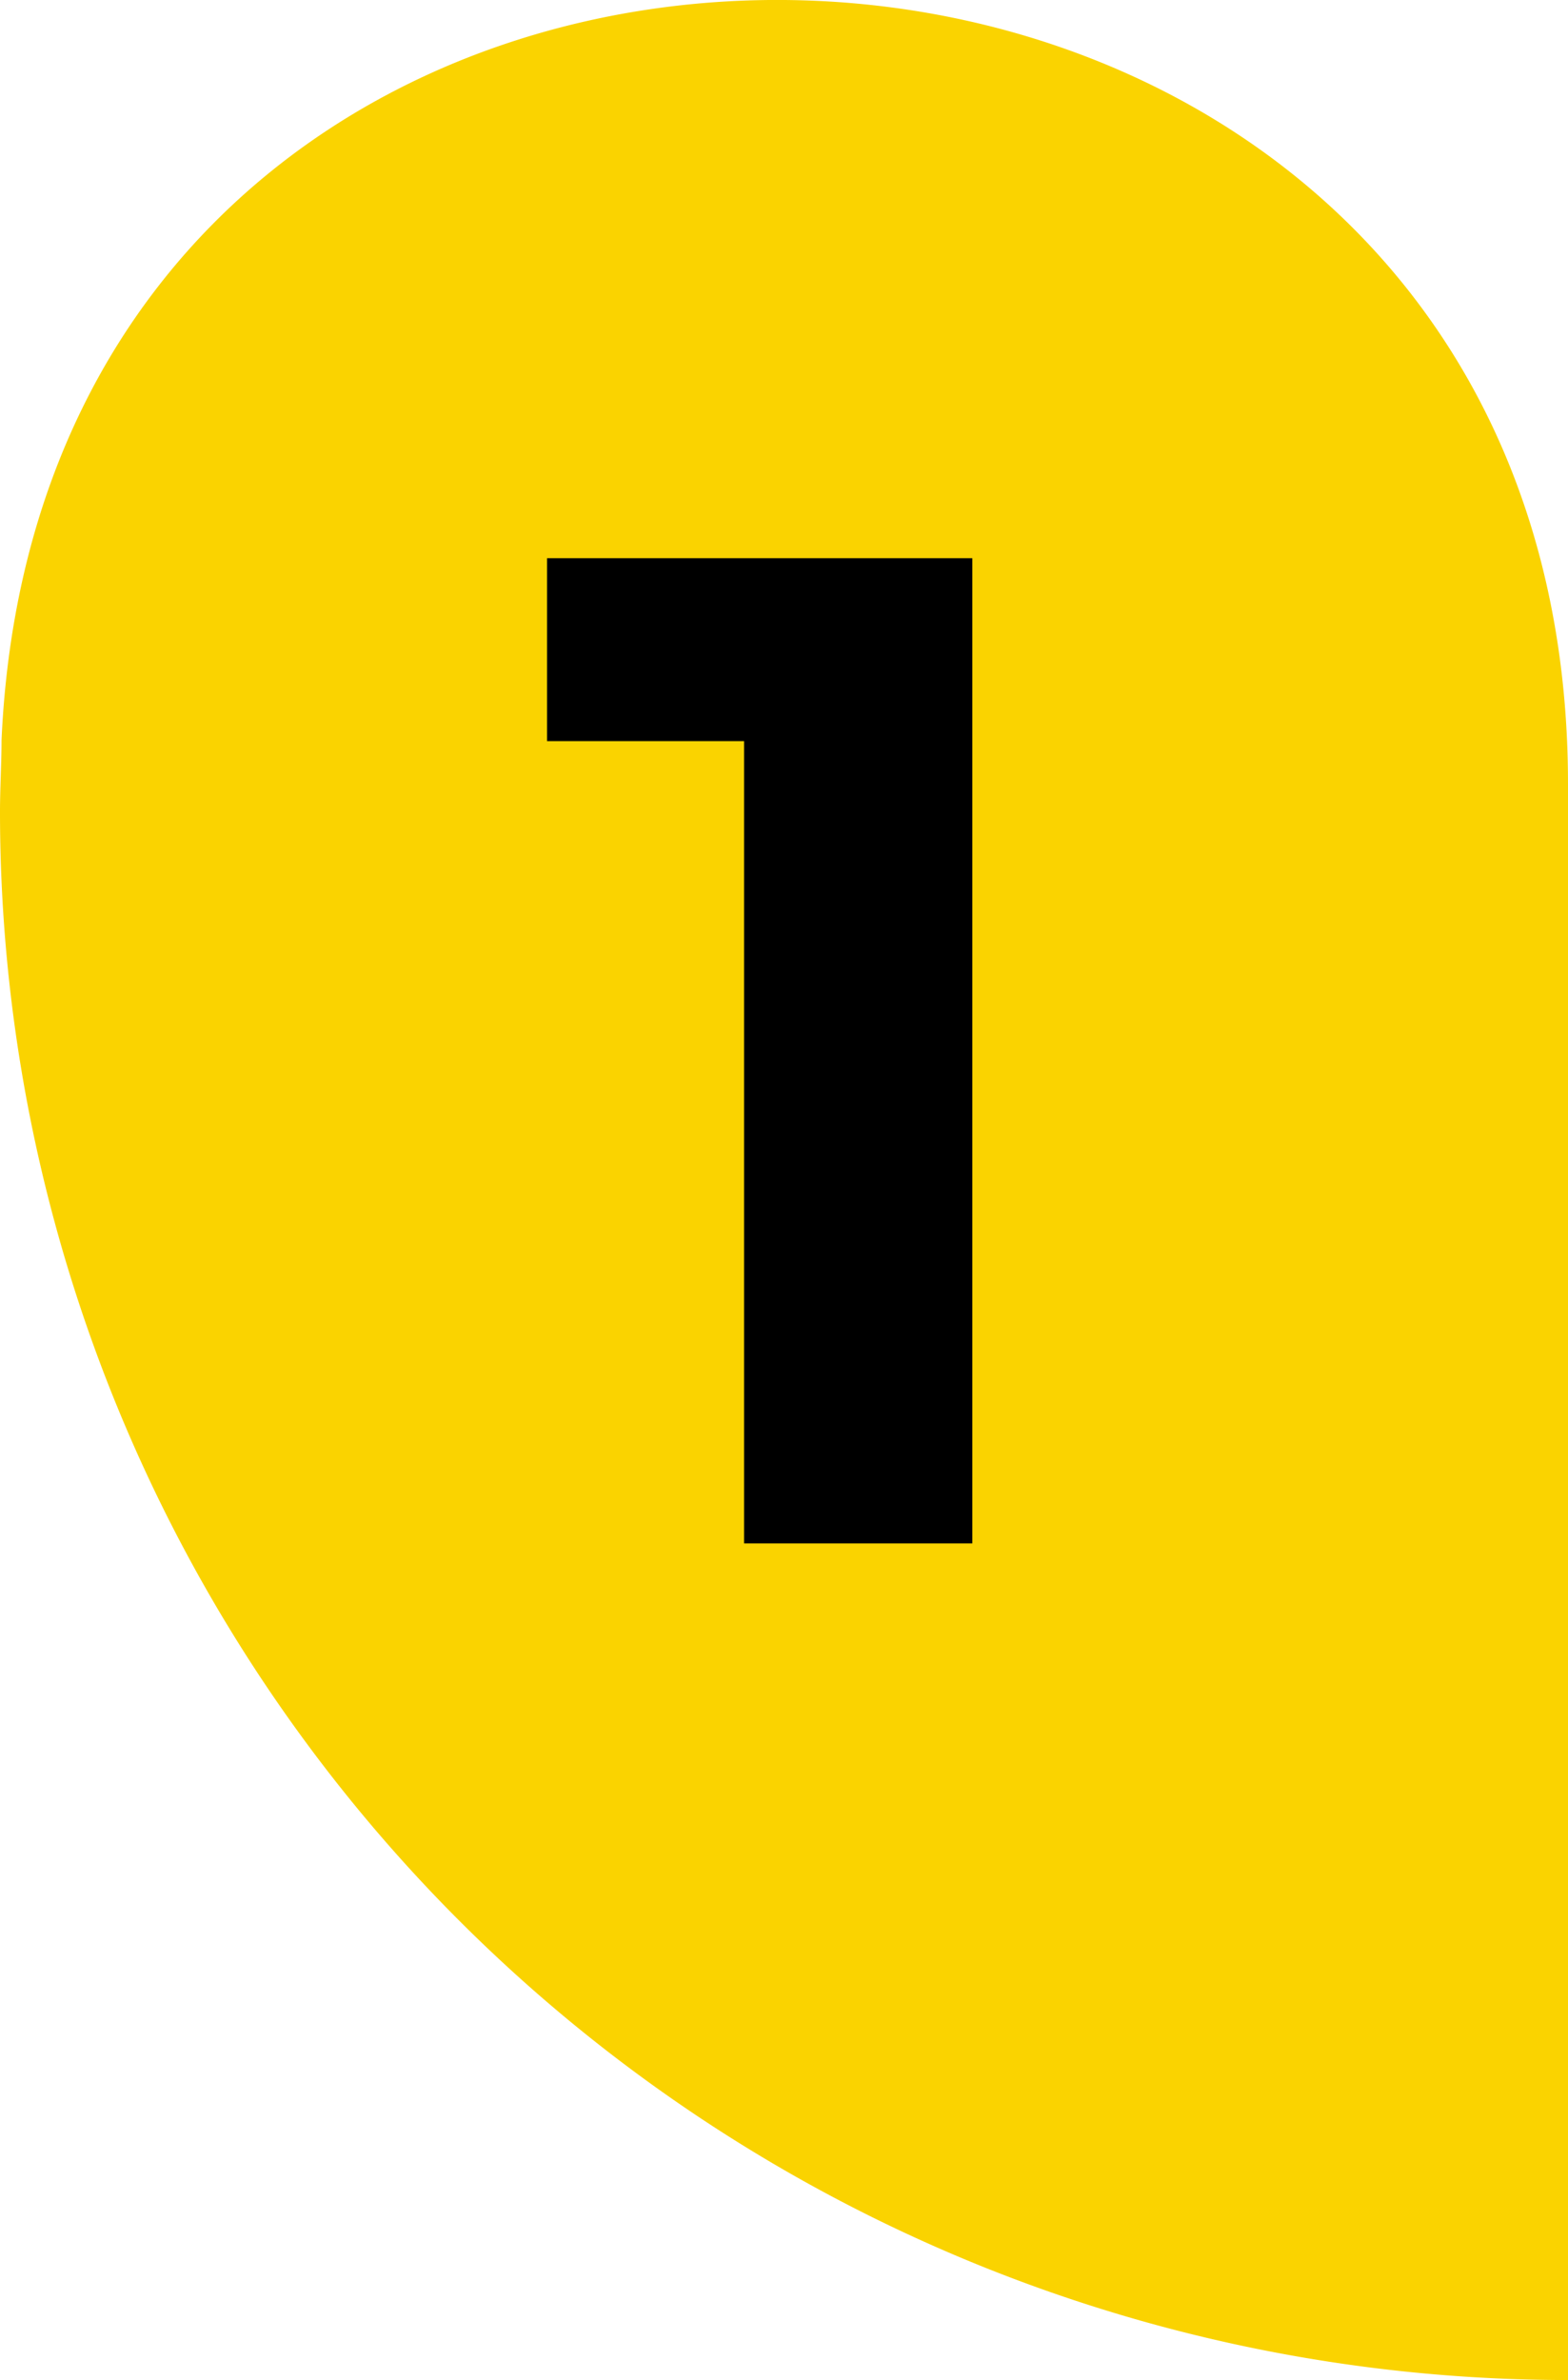 <?xml version="1.0" encoding="UTF-8"?> <svg xmlns="http://www.w3.org/2000/svg" id="Layer_1" data-name="Layer 1" viewBox="0 0 61.28 93"><defs><style>.cls-1{fill:#fad300;}</style></defs><title>1</title><path class="cls-1" d="M84.28,34.14c0-39.71-59.43-41.39-61.22-1.72,0,.93-.06,1.86-.06,2.8A61.28,61.28,0,0,0,84.28,96.5Z" transform="translate(-23 -3.5)"></path><path d="M61,25.31v38.5H52.08V32.46h-7.7V25.31Z" transform="translate(-23 -3.5)"></path></svg> 